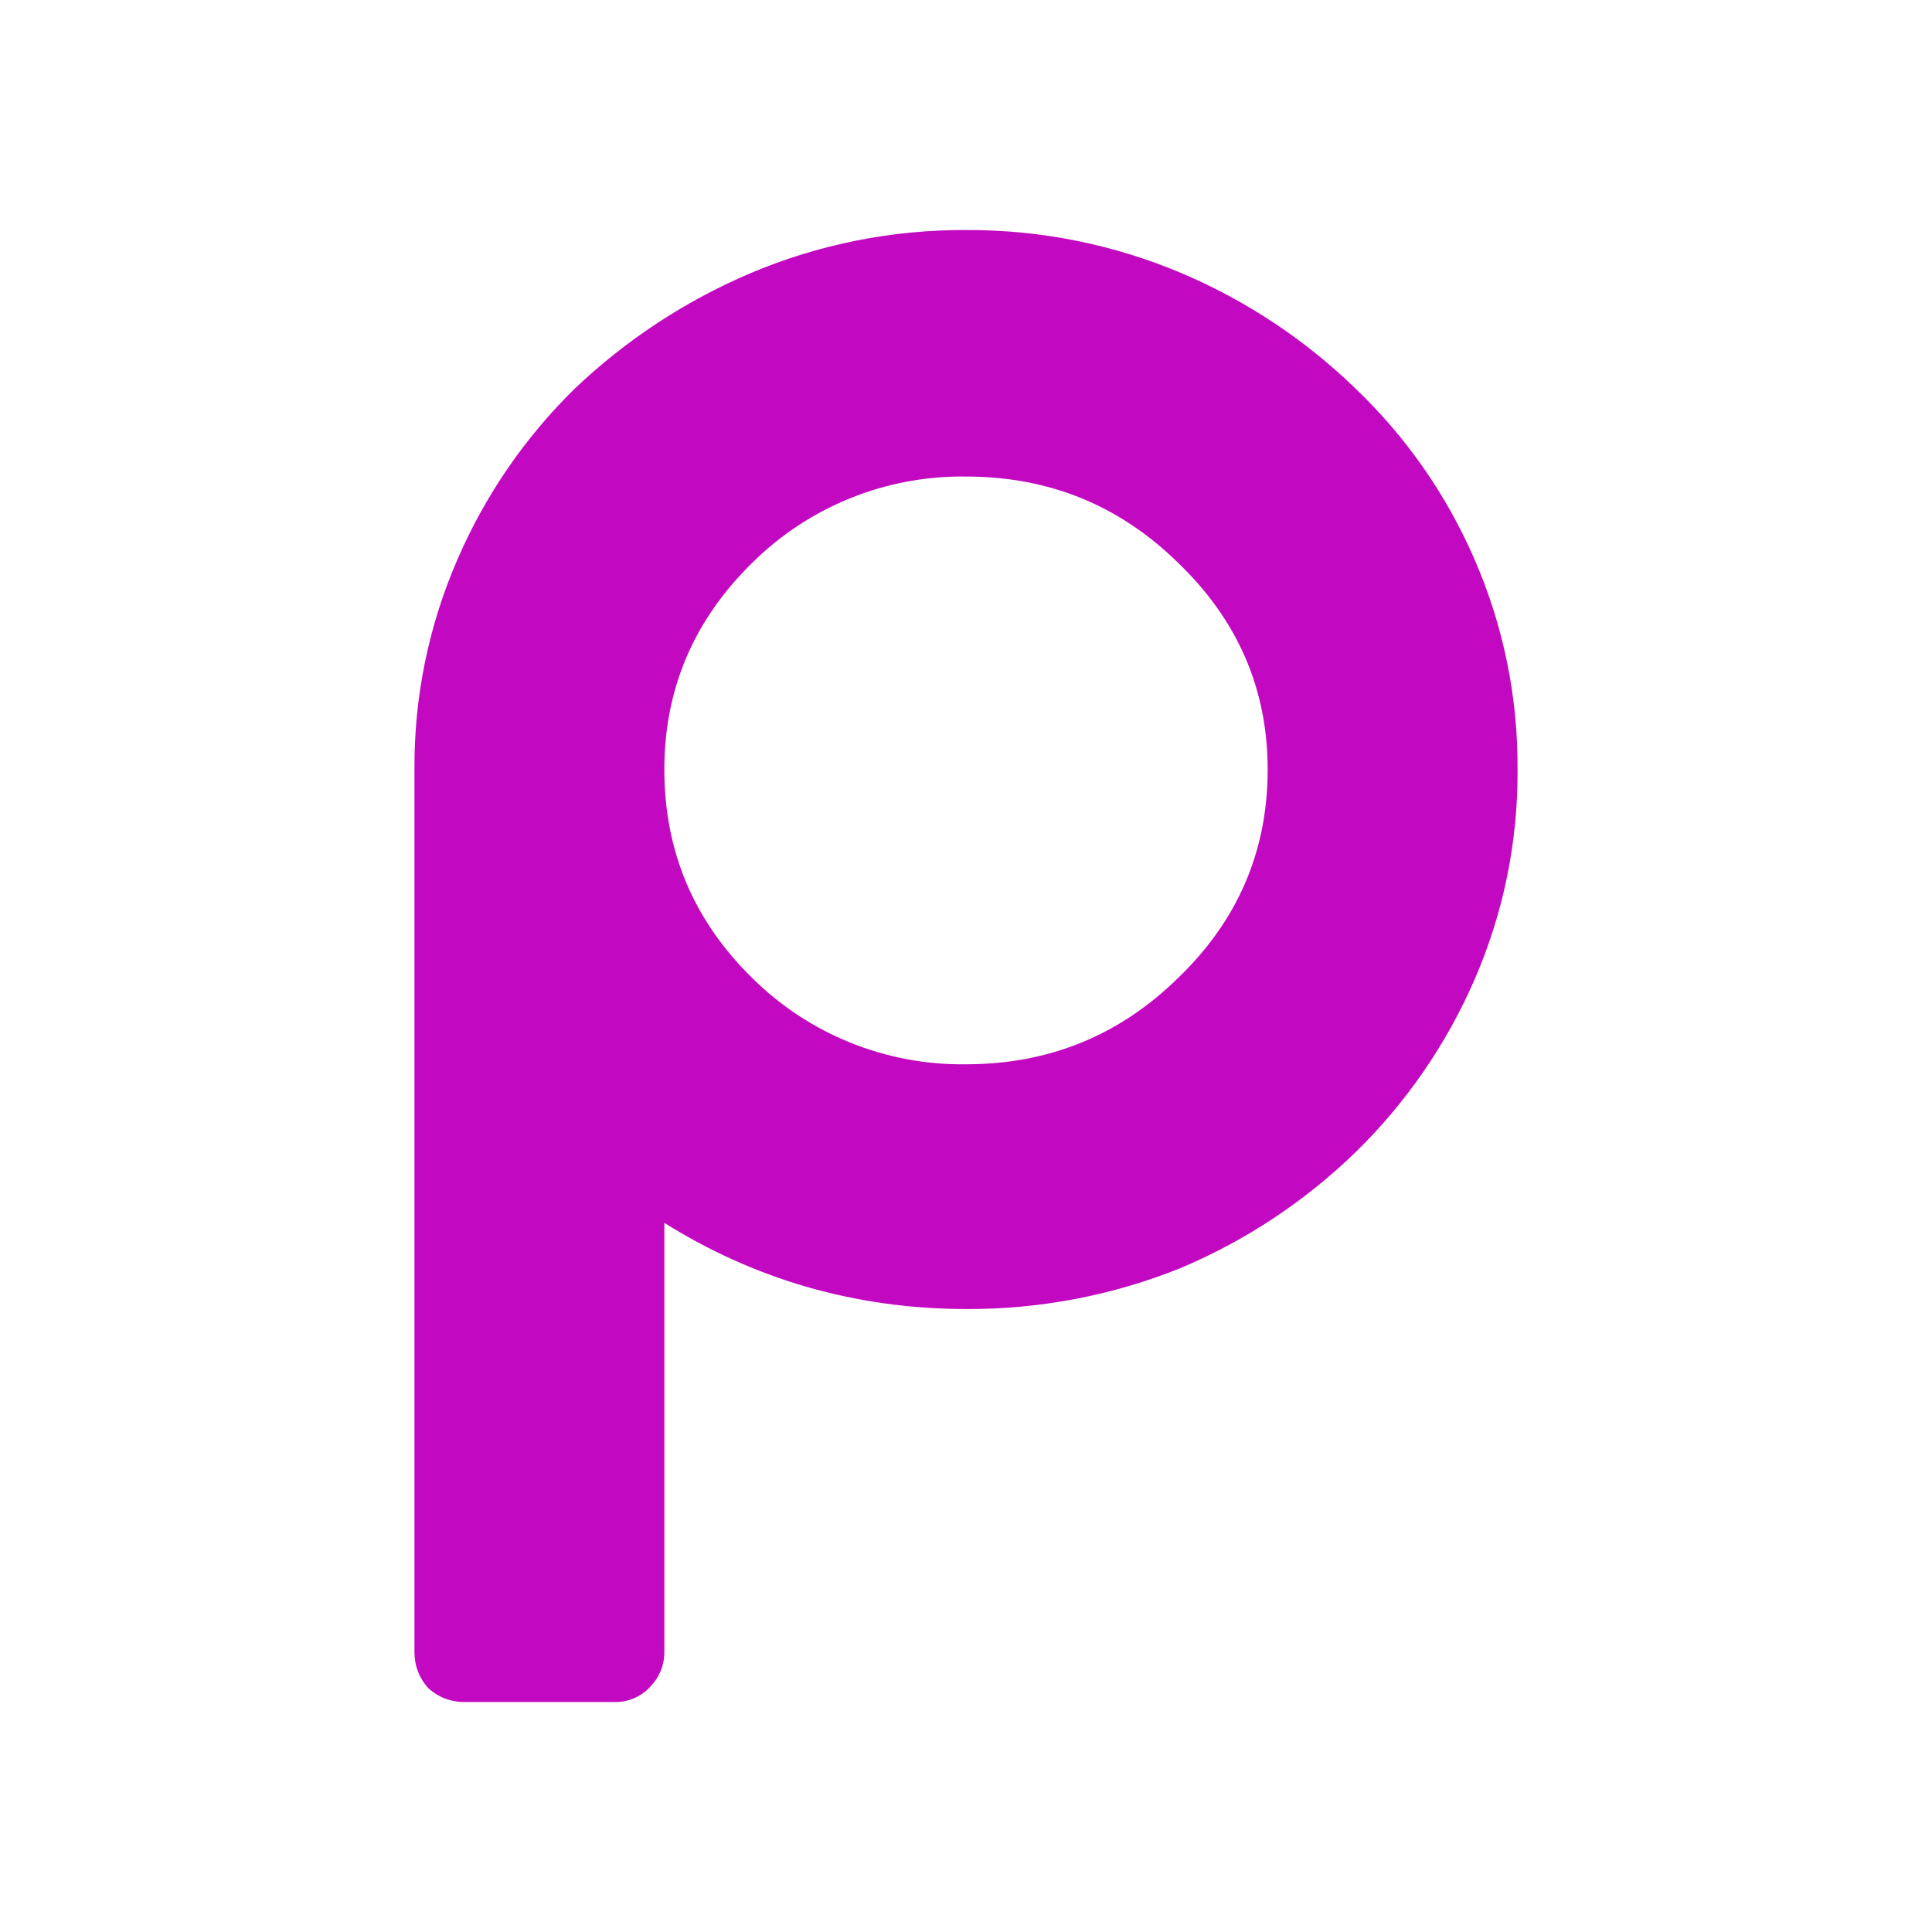 <svg xmlns="http://www.w3.org/2000/svg" width="48" height="48" viewBox="0 0 140 140" fill="none" class="colored-icon--app"><path d="M48.141 88.611C51.325 90.618 54.772 92.173 58.384 93.231C62.13 94.313 66.004 94.857 70.001 94.857C75.351 94.886 80.655 93.868 85.615 91.862C90.3 89.876 94.577 87.039 98.228 83.495C101.883 79.927 104.809 75.683 106.845 70.999C108.939 66.194 110.003 61.004 109.968 55.763C110.004 50.52 108.94 45.329 106.845 40.522C104.827 35.867 101.897 31.664 98.228 28.159C94.577 24.615 90.3 21.778 85.615 19.793C80.675 17.705 75.363 16.643 70.001 16.67C64.638 16.643 59.326 17.705 54.387 19.793C49.675 21.797 45.362 24.631 41.651 28.159C38.045 31.691 35.16 35.89 33.156 40.522C31.062 45.329 29.998 50.52 30.033 55.763V119.711C30.033 120.713 30.369 121.587 31.035 122.333C31.781 122.999 32.655 123.335 33.657 123.335H44.523C44.985 123.347 45.445 123.264 45.873 123.092C46.302 122.919 46.691 122.661 47.017 122.333C47.768 121.587 48.141 120.713 48.141 119.711V88.611ZM91.86 55.763C91.86 61.678 89.691 66.714 85.359 70.876C81.117 75.038 75.996 77.122 70.001 77.122C67.134 77.162 64.288 76.631 61.629 75.558C58.97 74.486 56.551 72.894 54.515 70.876C50.268 66.714 48.141 61.678 48.141 55.763C48.141 49.933 50.268 44.94 54.515 40.778C56.551 38.76 58.97 37.169 61.629 36.096C64.288 35.024 67.134 34.492 70.001 34.532C75.996 34.532 81.117 36.611 85.364 40.778C89.691 44.935 91.86 49.933 91.86 55.763Z" fill="#C209C1"></path></svg>